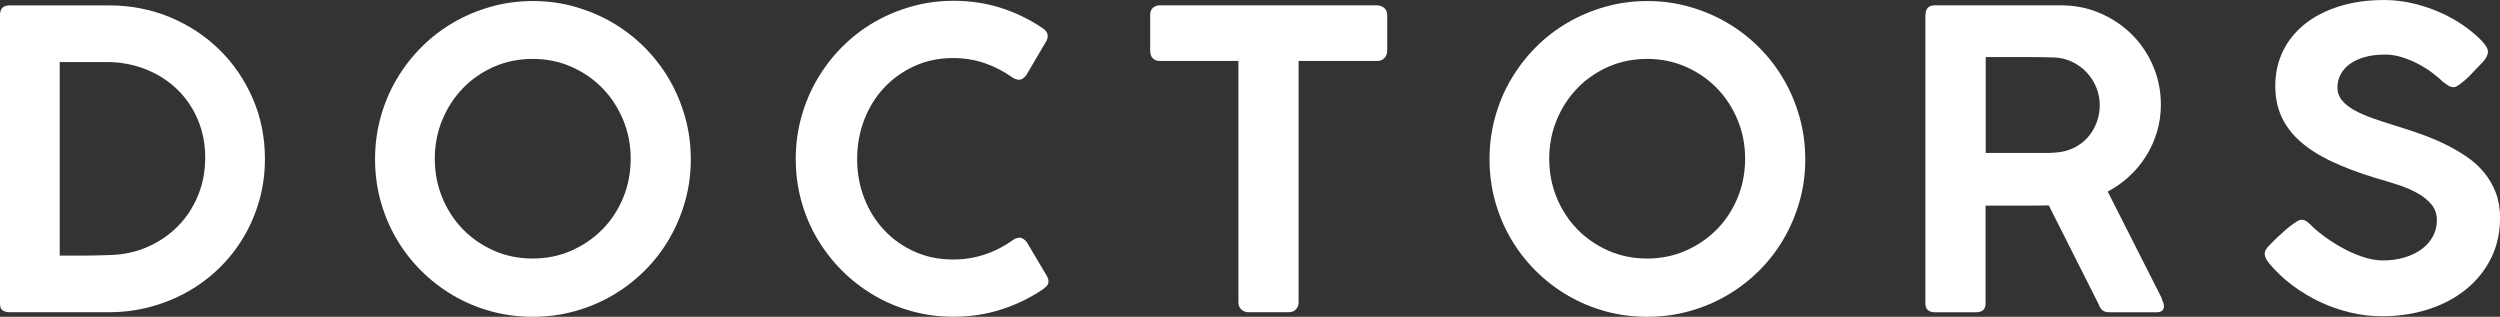 <?xml version="1.0" encoding="UTF-8"?>
<svg id="_レイヤー_2" data-name="レイヤー 2" xmlns="http://www.w3.org/2000/svg" viewBox="0 0 743.16 94.17">
  <rect x="0" y="0" width="743.16" height="94.17" fill="#333333" stroke="none"/>
  <defs>
    <style>
      .cls-1 {
        fill: #fff;
        stroke-width: 0px;
      }
    </style>
  </defs>
  <g id="_レイヤー_1-2" data-name="レイヤー 1">
    <g id="doctors_tit">
      <path class="cls-1" d="M78.75,47.3c0,4.26-.55,8.34-1.66,12.25-1.11,3.91-2.67,7.56-4.67,10.93-2.01,3.38-4.42,6.44-7.22,9.18-2.81,2.74-5.93,5.09-9.38,7.03-3.44,1.95-7.14,3.45-11.1,4.52s-8.08,1.6-12.39,1.6H2.83c-.74,0-1.39-.16-1.97-.49s-.86-1.02-.86-2.09V4.48C0,2.56.94,1.6,2.83,1.6h29.51c6.52,0,12.59,1.18,18.23,3.53,5.63,2.36,10.54,5.59,14.72,9.71,4.18,4.12,7.47,8.95,9.87,14.5,2.4,5.55,3.6,11.54,3.6,17.97ZM17.75,18.43v57.56h5.84c3.07,0,6.14-.06,9.21-.18,4.05-.12,7.8-.95,11.24-2.49,3.44-1.54,6.42-3.6,8.94-6.18,2.52-2.58,4.48-5.61,5.9-9.07,1.41-3.46,2.12-7.18,2.12-11.16,0-4.22-.77-8.09-2.3-11.59-1.54-3.51-3.63-6.51-6.3-9.01s-5.77-4.44-9.34-5.81c-3.56-1.37-7.35-2.06-11.36-2.06h-13.95Z"/>
      <path class="cls-1" d="M111.49,47.3c0-4.3.55-8.46,1.66-12.47,1.11-4.01,2.68-7.76,4.73-11.24,2.05-3.48,4.49-6.65,7.34-9.52,2.85-2.87,6.01-5.31,9.49-7.34,3.48-2.03,7.22-3.6,11.21-4.73,3.99-1.12,8.16-1.69,12.5-1.69s8.45.56,12.44,1.69c3.99,1.13,7.73,2.7,11.21,4.73,3.48,2.03,6.65,4.47,9.52,7.34,2.87,2.87,5.31,6.04,7.34,9.52,2.03,3.48,3.6,7.23,4.73,11.24,1.13,4.01,1.69,8.19,1.69,12.53s-.56,8.5-1.69,12.47c-1.13,3.97-2.7,7.7-4.73,11.18-2.03,3.48-4.48,6.65-7.34,9.49-2.87,2.85-6.04,5.28-9.52,7.31-3.48,2.03-7.22,3.59-11.21,4.7-3.99,1.11-8.16,1.66-12.5,1.66s-8.51-.55-12.5-1.66c-3.99-1.11-7.73-2.68-11.21-4.73s-6.64-4.49-9.49-7.34c-2.85-2.85-5.28-6-7.31-9.46-2.03-3.46-3.59-7.19-4.7-11.18-1.11-3.99-1.66-8.16-1.66-12.5ZM129.25,47.18c0,4.14.75,8.01,2.24,11.61,1.5,3.6,3.54,6.74,6.14,9.4,2.6,2.66,5.67,4.77,9.21,6.33,3.54,1.56,7.38,2.33,11.52,2.33s7.91-.78,11.46-2.33c3.54-1.56,6.62-3.67,9.25-6.33,2.62-2.66,4.68-5.79,6.17-9.4,1.49-3.6,2.24-7.47,2.24-11.61s-.75-7.94-2.24-11.55c-1.5-3.6-3.55-6.75-6.17-9.43-2.62-2.68-5.7-4.8-9.25-6.36-3.54-1.56-7.36-2.33-11.46-2.33s-7.98.78-11.52,2.33c-3.54,1.56-6.61,3.68-9.21,6.36-2.6,2.68-4.65,5.83-6.14,9.43-1.5,3.6-2.24,7.45-2.24,11.55Z"/>
      <path class="cls-1" d="M309.72,8.23c.49.29.9.64,1.23,1.04.33.41.49.9.49,1.47,0,.45-.12.92-.37,1.41l-5.96,10.14c-.7.94-1.43,1.41-2.21,1.41-.25,0-.53-.05-.86-.15-.33-.1-.66-.26-.98-.46-2.58-1.84-5.34-3.28-8.29-4.3-2.95-1.02-6.08-1.54-9.4-1.54-4.18,0-8.01.79-11.49,2.37-3.48,1.58-6.49,3.72-9.03,6.42-2.54,2.7-4.51,5.88-5.93,9.52-1.41,3.65-2.12,7.56-2.12,11.73s.71,8.02,2.12,11.64c1.41,3.62,3.39,6.79,5.93,9.49,2.54,2.7,5.55,4.83,9.03,6.39,3.48,1.56,7.31,2.33,11.49,2.33,3.32,0,6.48-.51,9.49-1.54,3.01-1.02,5.78-2.46,8.32-4.3.33-.25.67-.41,1.01-.49s.65-.14.89-.18c.7,0,1.41.45,2.15,1.35l6.08,10.26c.25.49.37.94.37,1.35,0,.57-.17,1.04-.52,1.41-.35.37-.75.72-1.2,1.04-3.85,2.58-8,4.58-12.44,5.99s-9.12,2.12-14.04,2.12c-4.34,0-8.51-.55-12.5-1.66-3.99-1.11-7.73-2.68-11.21-4.73-3.48-2.05-6.64-4.49-9.49-7.34-2.85-2.85-5.29-6-7.34-9.46-2.05-3.46-3.62-7.19-4.73-11.18-1.11-3.99-1.66-8.16-1.66-12.5s.55-8.51,1.66-12.5c1.11-3.99,2.68-7.74,4.73-11.24,2.05-3.5,4.49-6.69,7.34-9.55,2.85-2.87,6.01-5.31,9.49-7.34,3.48-2.03,7.22-3.6,11.21-4.73,3.99-1.13,8.16-1.69,12.5-1.69,4.87,0,9.5.69,13.88,2.06,4.38,1.37,8.5,3.35,12.35,5.93Z"/>
      <path class="cls-1" d="M341.91,4.3c0-.82.27-1.47.8-1.97.53-.49,1.21-.74,2.03-.74h64.62c.74,0,1.4.22,2,.68s.93,1.13,1.01,2.03v10.75c0,.82-.26,1.54-.77,2.15s-1.26.92-2.24.92h-23.34v71.87c0,.74-.26,1.39-.77,1.96-.51.57-1.22.86-2.12.86h-12.1c-.74,0-1.4-.27-2-.8-.59-.53-.89-1.21-.89-2.03V18.12h-23.4c-.82,0-1.5-.26-2.03-.77-.53-.51-.8-1.28-.8-2.3V4.3Z"/>
      <path class="cls-1" d="M442.78,47.3c0-4.3.55-8.46,1.66-12.47,1.11-4.01,2.68-7.76,4.73-11.24,2.05-3.48,4.49-6.65,7.34-9.52,2.85-2.87,6.01-5.31,9.49-7.34,3.48-2.03,7.22-3.6,11.21-4.73,3.99-1.12,8.16-1.69,12.5-1.69s8.45.56,12.44,1.69c3.99,1.13,7.73,2.7,11.21,4.73s6.65,4.47,9.52,7.34c2.87,2.87,5.31,6.04,7.34,9.52,2.03,3.48,3.6,7.23,4.73,11.24,1.13,4.01,1.69,8.19,1.69,12.53s-.56,8.5-1.69,12.47c-1.13,3.97-2.7,7.7-4.73,11.18-2.03,3.48-4.48,6.65-7.34,9.49-2.87,2.85-6.04,5.28-9.52,7.31s-7.22,3.59-11.21,4.7c-3.99,1.11-8.16,1.66-12.5,1.66s-8.51-.55-12.5-1.66c-3.99-1.11-7.73-2.68-11.21-4.73-3.48-2.05-6.65-4.49-9.49-7.34-2.85-2.85-5.28-6-7.31-9.46-2.03-3.46-3.59-7.19-4.7-11.18-1.11-3.99-1.66-8.16-1.66-12.5ZM460.53,47.18c0,4.14.75,8.01,2.24,11.61,1.49,3.6,3.54,6.74,6.14,9.4,2.6,2.66,5.67,4.77,9.21,6.33,3.54,1.56,7.38,2.33,11.52,2.33s7.91-.78,11.46-2.33,6.62-3.67,9.25-6.33,4.68-5.79,6.17-9.4c1.49-3.6,2.24-7.47,2.24-11.61s-.75-7.94-2.24-11.55c-1.5-3.6-3.55-6.75-6.17-9.43-2.62-2.68-5.7-4.8-9.25-6.36-3.54-1.56-7.36-2.33-11.46-2.33s-7.98.78-11.52,2.33c-3.54,1.56-6.62,3.68-9.21,6.36-2.6,2.68-4.65,5.83-6.14,9.43-1.5,3.6-2.24,7.45-2.24,11.55Z"/>
      <path class="cls-1" d="M572.39,4.48c0-1.92.9-2.89,2.7-2.89h37.59c4.14,0,8.01.78,11.61,2.33,3.6,1.56,6.75,3.67,9.43,6.33,2.68,2.66,4.79,5.8,6.33,9.4,1.54,3.6,2.3,7.43,2.3,11.49,0,2.83-.39,5.53-1.17,8.11-.78,2.58-1.86,4.98-3.26,7.19-1.39,2.21-3.05,4.21-4.98,5.99s-4.05,3.29-6.39,4.52l15.97,31.51c.08.41.22.82.43,1.23.2.41.31.84.31,1.29,0,1.23-.72,1.84-2.15,1.84h-14.25c-1.47,0-2.46-.76-2.95-2.27l-14.87-29.49c-.66,0-1.36.01-2.12.03-.76.02-1.8.03-3.13.03h-13.55v29.06c0,1.76-.94,2.64-2.83,2.64h-12.35c-.82,0-1.47-.21-1.97-.65-.49-.43-.74-1.09-.74-2V4.48ZM624.18,31.24c0-1.76-.33-3.46-.98-5.12-.66-1.65-1.58-3.14-2.76-4.44s-2.6-2.37-4.24-3.19c-1.64-.82-3.42-1.29-5.34-1.41-1.43-.04-2.84-.07-4.21-.09s-2.79-.03-4.27-.03h-12.1v28.5h18.52c.72,0,1.48-.04,2.3-.12,1.92-.12,3.7-.57,5.31-1.35,1.62-.78,3-1.81,4.15-3.1,1.15-1.29,2.04-2.76,2.67-4.41.63-1.66.95-3.4.95-5.24Z"/>
      <path class="cls-1" d="M729.4,25.92c-.53,0-1.02-.13-1.47-.4-.45-.27-.96-.62-1.54-1.07l-.12-.06c-.78-.78-1.78-1.64-3.01-2.58-1.23-.94-2.6-1.82-4.12-2.64-1.52-.82-3.14-1.51-4.88-2.09-1.74-.57-3.51-.86-5.31-.86-2.29,0-4.32.26-6.08.77-1.76.51-3.24,1.21-4.42,2.09-1.19.88-2.09,1.91-2.7,3.1-.62,1.19-.92,2.46-.92,3.81,0,1.47.46,2.76,1.38,3.87.92,1.11,2.17,2.09,3.75,2.95,1.58.86,3.39,1.65,5.44,2.37,2.05.72,4.2,1.42,6.45,2.12,2.58.78,5.14,1.62,7.68,2.52,2.54.9,4.97,1.91,7.28,3.04,2.31,1.13,4.47,2.38,6.48,3.75,2.01,1.37,3.74,2.95,5.19,4.73,1.45,1.78,2.6,3.77,3.44,5.96.84,2.19,1.26,4.66,1.26,7.4,0,4.46-.9,8.5-2.7,12.1-1.8,3.6-4.29,6.69-7.46,9.25-3.17,2.56-6.9,4.53-11.18,5.9s-8.88,2.06-13.79,2.06c-3.15,0-6.29-.37-9.4-1.11-3.11-.74-6.1-1.78-8.97-3.13-2.87-1.35-5.58-2.98-8.14-4.88-2.56-1.9-4.84-4.04-6.85-6.42v.06l-.12-.25c-.9-1.02-1.35-1.97-1.35-2.83,0-.45.12-.88.37-1.29.25-.41.61-.86,1.11-1.35l2.03-2.03c.61-.53,1.27-1.13,1.96-1.78.7-.65,1.39-1.25,2.09-1.78.7-.53,1.34-.98,1.93-1.35.59-.37,1.08-.55,1.44-.55.57,0,1.11.18,1.6.55.49.37.9.72,1.23,1.04l.25.25h-.06c1.43,1.35,3.04,2.64,4.82,3.87s3.61,2.33,5.5,3.29c1.88.96,3.76,1.72,5.62,2.27s3.61.83,5.25.83c2.25,0,4.36-.29,6.33-.86,1.96-.57,3.66-1.38,5.1-2.43,1.43-1.04,2.56-2.3,3.38-3.78.82-1.47,1.23-3.11,1.23-4.91s-.53-3.35-1.6-4.64c-1.07-1.29-2.46-2.42-4.18-3.38-1.72-.96-3.66-1.79-5.8-2.49-2.15-.7-4.31-1.35-6.48-1.97-5-1.51-9.37-3.15-13.12-4.92-3.75-1.76-6.87-3.74-9.37-5.93-2.5-2.19-4.37-4.65-5.62-7.37-1.25-2.72-1.87-5.78-1.87-9.18,0-3.81.77-7.28,2.3-10.41s3.72-5.81,6.54-8.05,6.22-3.97,10.2-5.22,8.42-1.87,13.33-1.87c3.73,0,7.51.58,11.37,1.75,3.85,1.17,7.41,2.77,10.69,4.82.98.61,1.99,1.31,3.01,2.09,1.02.78,1.97,1.57,2.83,2.36.86.8,1.57,1.58,2.12,2.33s.83,1.4.83,1.93c0,.49-.12.99-.37,1.5-.25.51-.55.97-.92,1.38l-1.84,1.96v-.06c-.62.66-1.25,1.33-1.9,2.03-.66.7-1.31,1.32-1.97,1.87-.65.55-1.25,1.01-1.78,1.38-.53.37-.98.55-1.35.55Z"/>
    </g>
  </g>
</svg>